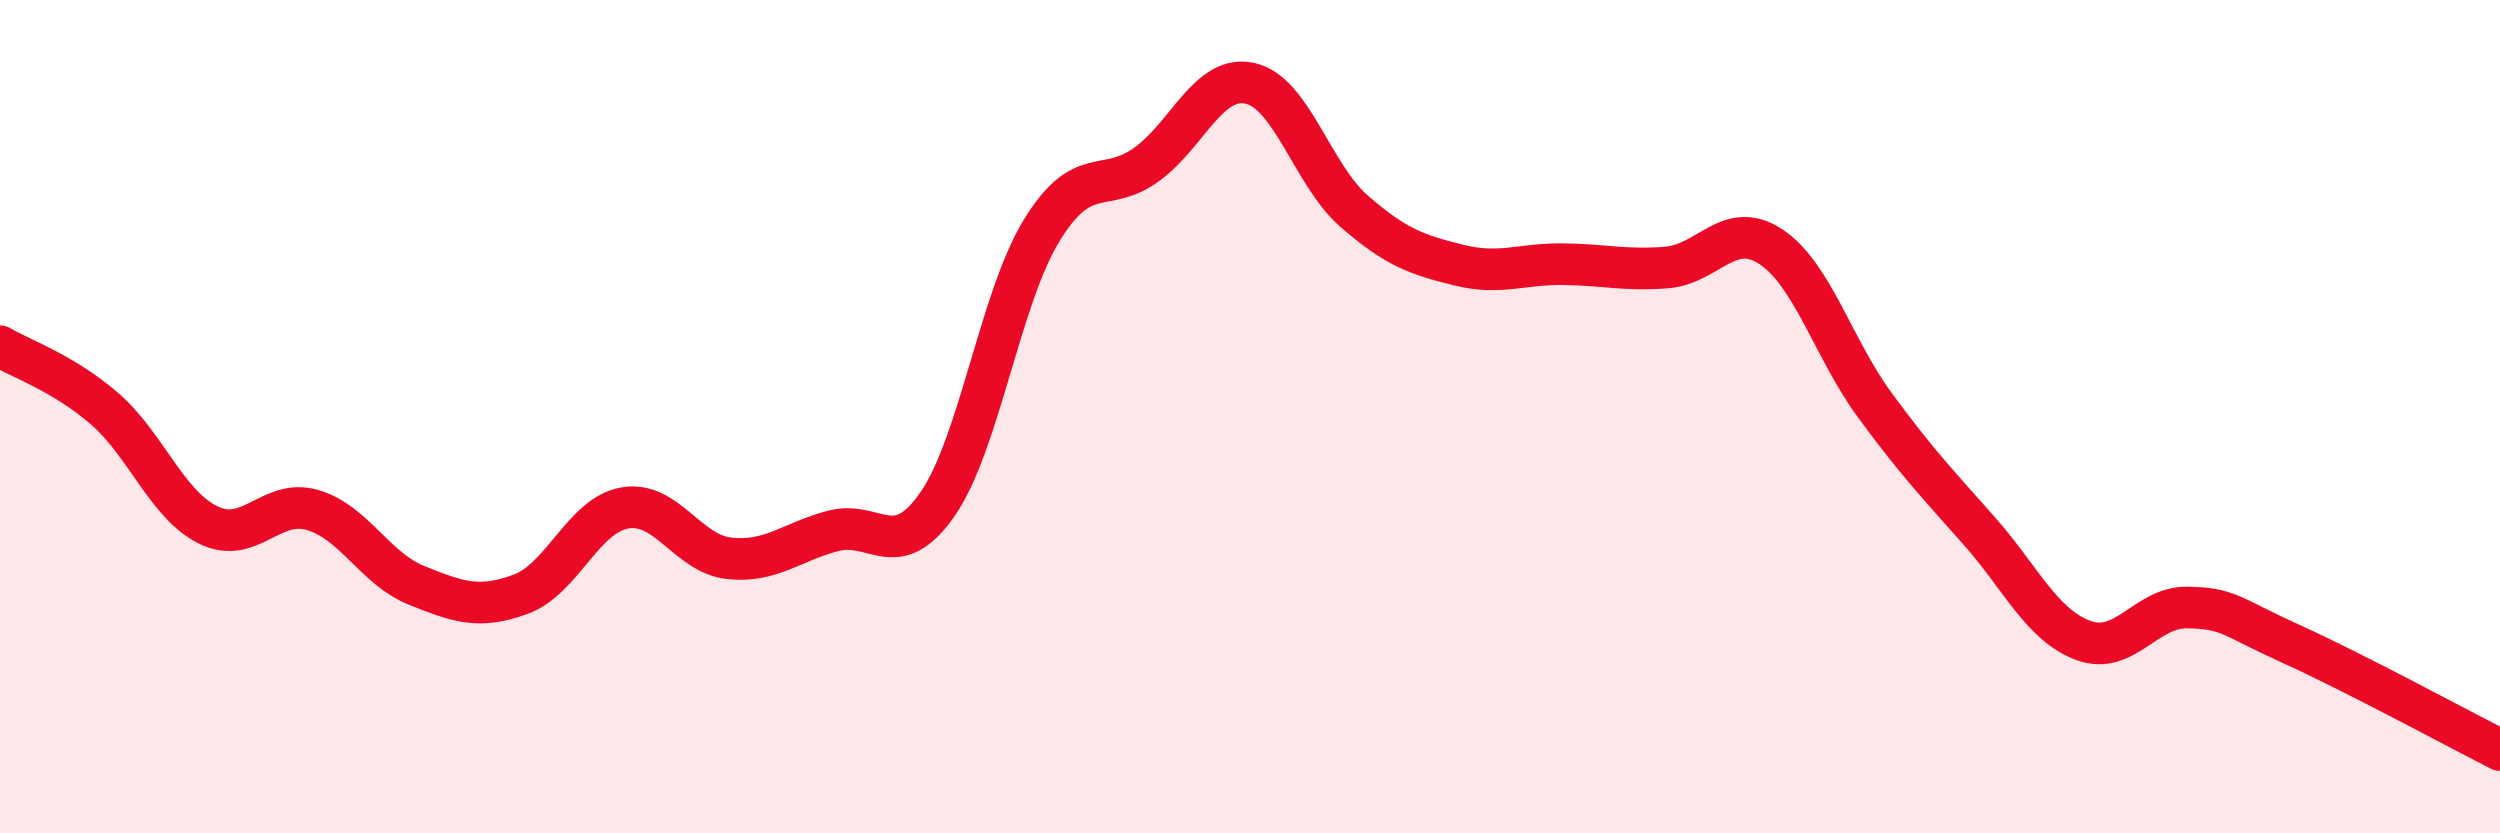 
    <svg width="60" height="20" viewBox="0 0 60 20" xmlns="http://www.w3.org/2000/svg">
      <path
        d="M 0,8.31 C 0.5,8.61 1.5,8.94 2.5,9.8 C 3.5,10.66 4,12.11 5,12.6 C 6,13.09 6.5,11.95 7.5,12.24 C 8.5,12.53 9,13.65 10,14.05 C 11,14.45 11.5,14.63 12.5,14.26 C 13.5,13.89 14,12.36 15,12.19 C 16,12.02 16.5,13.29 17.5,13.4 C 18.5,13.51 19,13 20,12.74 C 21,12.48 21.5,13.54 22.5,12.1 C 23.5,10.66 24,7.16 25,5.53 C 26,3.9 26.5,4.67 27.5,3.96 C 28.5,3.25 29,1.78 30,2 C 31,2.22 31.5,4.2 32.5,5.07 C 33.5,5.94 34,6.11 35,6.36 C 36,6.61 36.5,6.33 37.5,6.34 C 38.5,6.35 39,6.5 40,6.42 C 41,6.34 41.5,5.26 42.5,5.92 C 43.5,6.58 44,8.37 45,9.73 C 46,11.09 46.5,11.61 47.5,12.74 C 48.5,13.87 49,15 50,15.37 C 51,15.74 51.5,14.56 52.5,14.58 C 53.5,14.6 53.5,14.78 55,15.46 C 56.5,16.14 59,17.49 60,18L60 20L0 20Z"
        fill="#EB0A25"
        opacity="0.1"
        stroke-linecap="round"
        stroke-linejoin="round"
      />
      <path
        d="M 0,8.31 C 0.5,8.61 1.5,8.94 2.5,9.8 C 3.5,10.66 4,12.11 5,12.6 C 6,13.09 6.5,11.95 7.5,12.24 C 8.5,12.53 9,13.65 10,14.05 C 11,14.45 11.5,14.63 12.5,14.26 C 13.5,13.89 14,12.36 15,12.19 C 16,12.02 16.5,13.29 17.5,13.4 C 18.5,13.51 19,13 20,12.74 C 21,12.48 21.5,13.54 22.5,12.1 C 23.5,10.66 24,7.16 25,5.53 C 26,3.9 26.5,4.67 27.5,3.96 C 28.5,3.25 29,1.78 30,2 C 31,2.22 31.5,4.2 32.5,5.07 C 33.5,5.94 34,6.11 35,6.36 C 36,6.61 36.5,6.33 37.5,6.34 C 38.5,6.35 39,6.5 40,6.42 C 41,6.34 41.5,5.26 42.5,5.92 C 43.5,6.58 44,8.37 45,9.73 C 46,11.09 46.5,11.61 47.5,12.74 C 48.5,13.87 49,15 50,15.37 C 51,15.74 51.5,14.56 52.5,14.58 C 53.5,14.6 53.5,14.78 55,15.46 C 56.5,16.14 59,17.49 60,18"
        stroke="#EB0A25"
        stroke-width="1"
        fill="none"
        stroke-linecap="round"
        stroke-linejoin="round"
      />
    </svg>
  